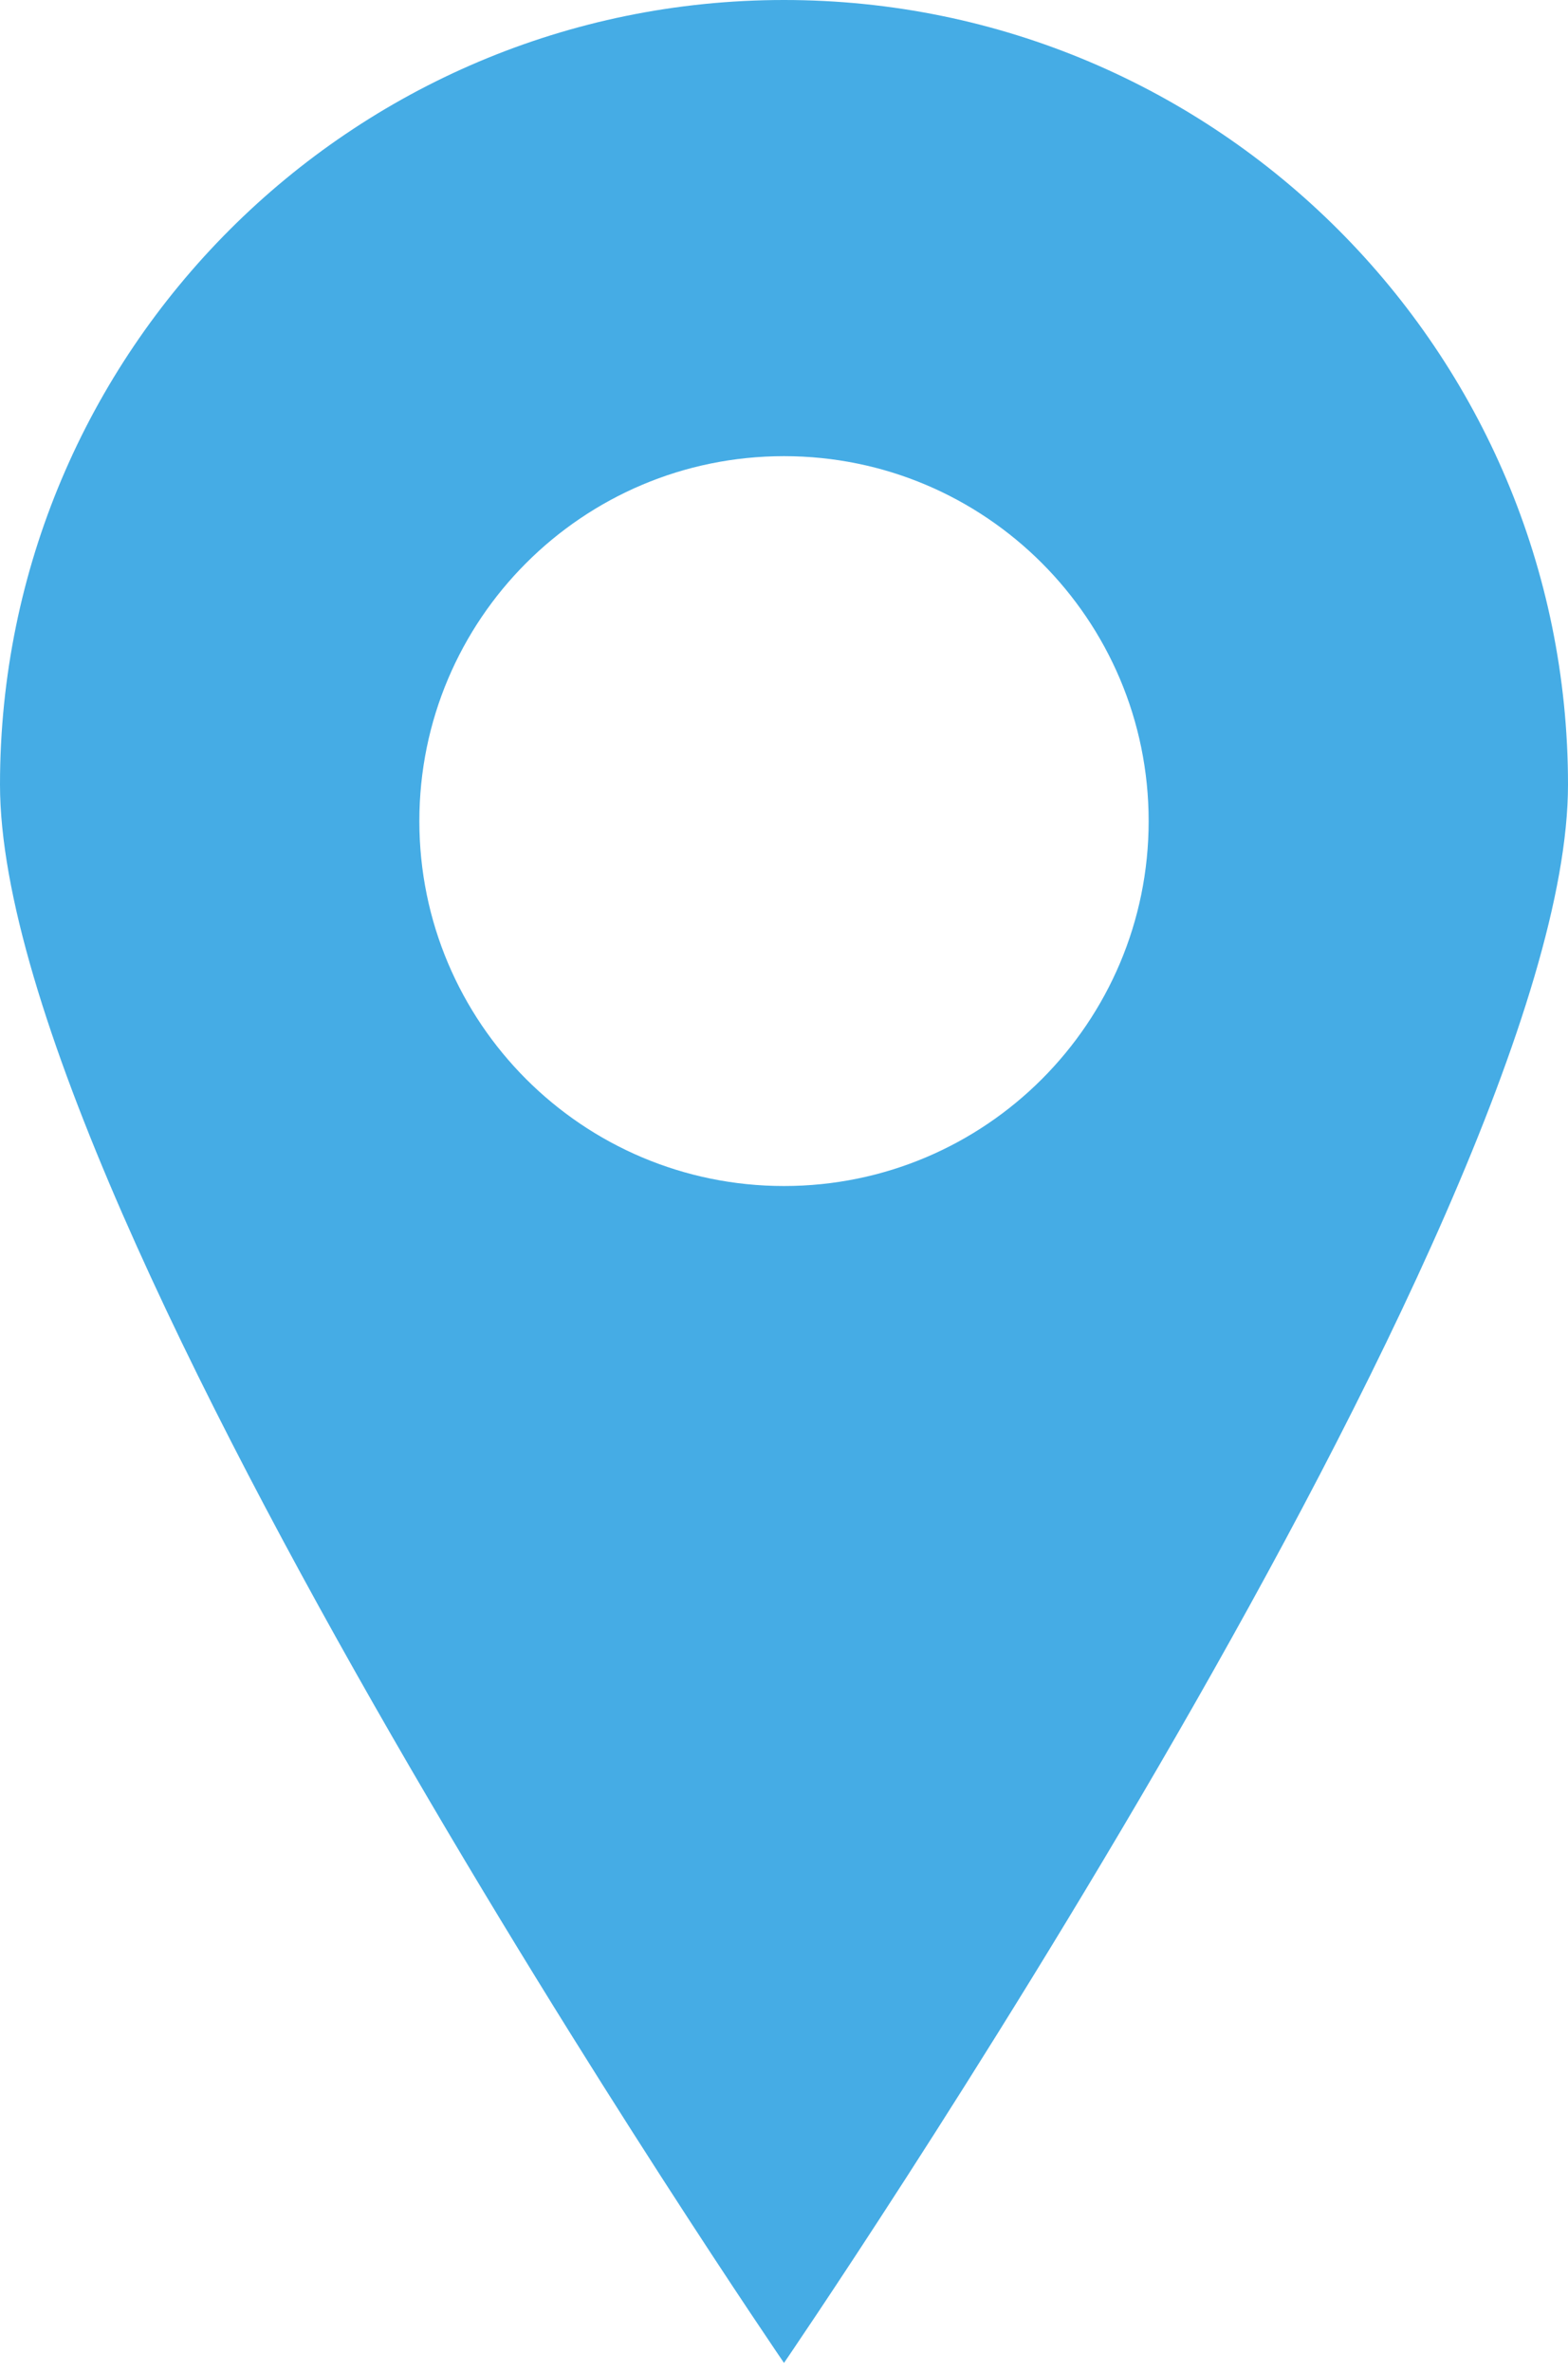 <?xml version="1.0" encoding="UTF-8"?> <svg xmlns="http://www.w3.org/2000/svg" width="86" height="130" viewBox="0 0 86 130" fill="none"> <path fill-rule="evenodd" clip-rule="evenodd" d="M43 129.5C43 129.5 86 66.748 86 43C86 19.252 66.748 0 43 0C19.252 0 0 19.252 0 43C0 66.748 43 129.5 43 129.5ZM43 65C54.046 65 63 56.046 63 45C63 33.954 54.046 25 43 25C31.954 25 23 33.954 23 45C23 56.046 31.954 65 43 65Z" fill="#45ACE5"></path> </svg> 